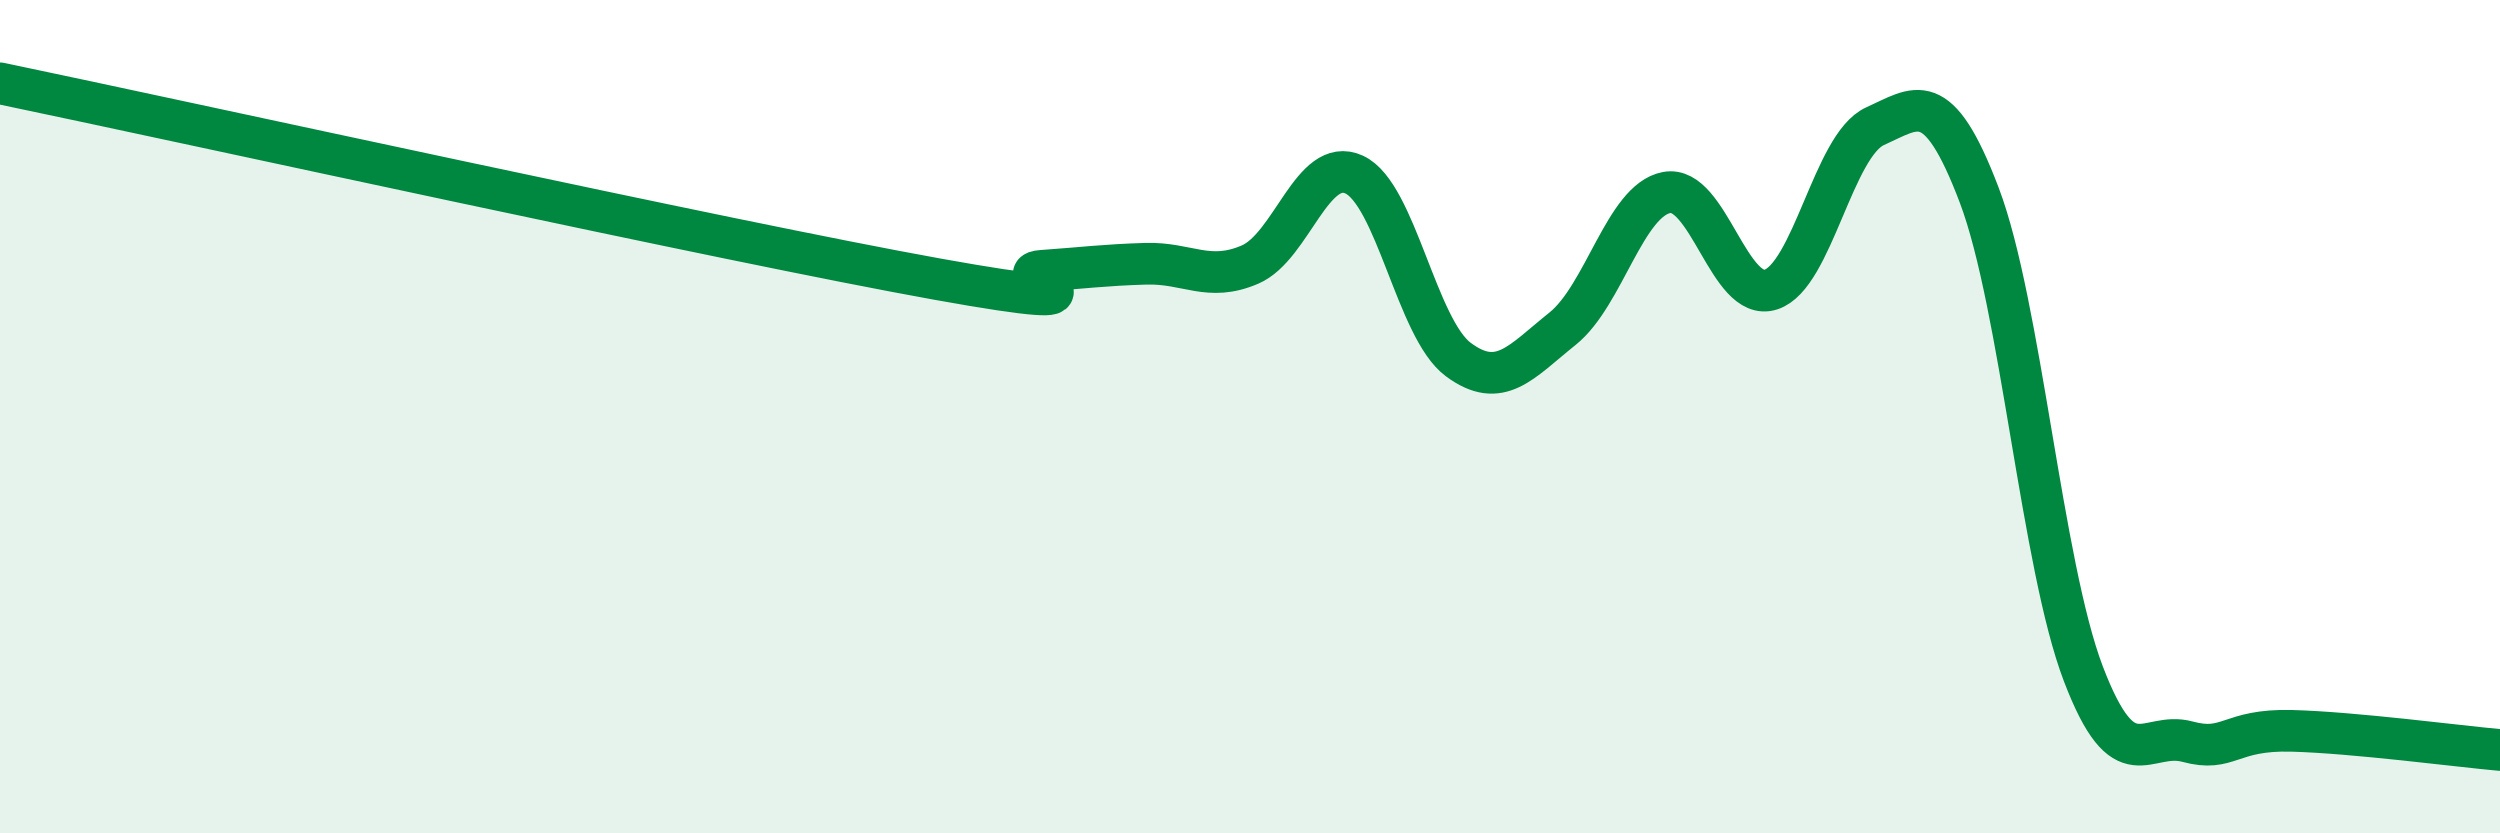 
    <svg width="60" height="20" viewBox="0 0 60 20" xmlns="http://www.w3.org/2000/svg">
      <path
        d="M 0,2 C 4.5,2.94 17.5,5.8 22.5,6.7 C 27.5,7.6 24,6.57 25,6.5 C 26,6.43 26.5,6.36 27.5,6.33 C 28.5,6.3 29,6.78 30,6.35 C 31,5.92 31.5,3.73 32.5,4.19 C 33.5,4.65 34,7.89 35,8.63 C 36,9.37 36.5,8.69 37.5,7.89 C 38.5,7.09 39,4.81 40,4.62 C 41,4.43 41.5,7.27 42.5,6.95 C 43.5,6.63 44,3.48 45,3.03 C 46,2.58 46.5,2.05 47.5,4.68 C 48.5,7.31 49,13.55 50,16.17 C 51,18.79 51.5,17.53 52.5,17.8 C 53.5,18.07 53.5,17.5 55,17.54 C 56.5,17.58 59,17.91 60,18L60 20L0 20Z"
        fill="#008740"
        opacity="0.1"
        stroke-linecap="round"
        stroke-linejoin="round"
      />
      <path
        d="M 0,2 C 4.5,2.94 17.5,5.8 22.5,6.7 C 27.5,7.6 24,6.57 25,6.5 C 26,6.43 26.5,6.36 27.5,6.33 C 28.5,6.3 29,6.78 30,6.35 C 31,5.92 31.5,3.73 32.5,4.19 C 33.5,4.65 34,7.89 35,8.63 C 36,9.37 36.5,8.69 37.5,7.89 C 38.5,7.09 39,4.81 40,4.62 C 41,4.43 41.5,7.27 42.5,6.95 C 43.5,6.63 44,3.48 45,3.03 C 46,2.58 46.5,2.05 47.5,4.68 C 48.5,7.31 49,13.55 50,16.17 C 51,18.79 51.5,17.53 52.5,17.8 C 53.5,18.07 53.5,17.5 55,17.54 C 56.5,17.58 59,17.91 60,18"
        stroke="#008740"
        stroke-width="1"
        fill="none"
        stroke-linecap="round"
        stroke-linejoin="round"
      />
    </svg>
  